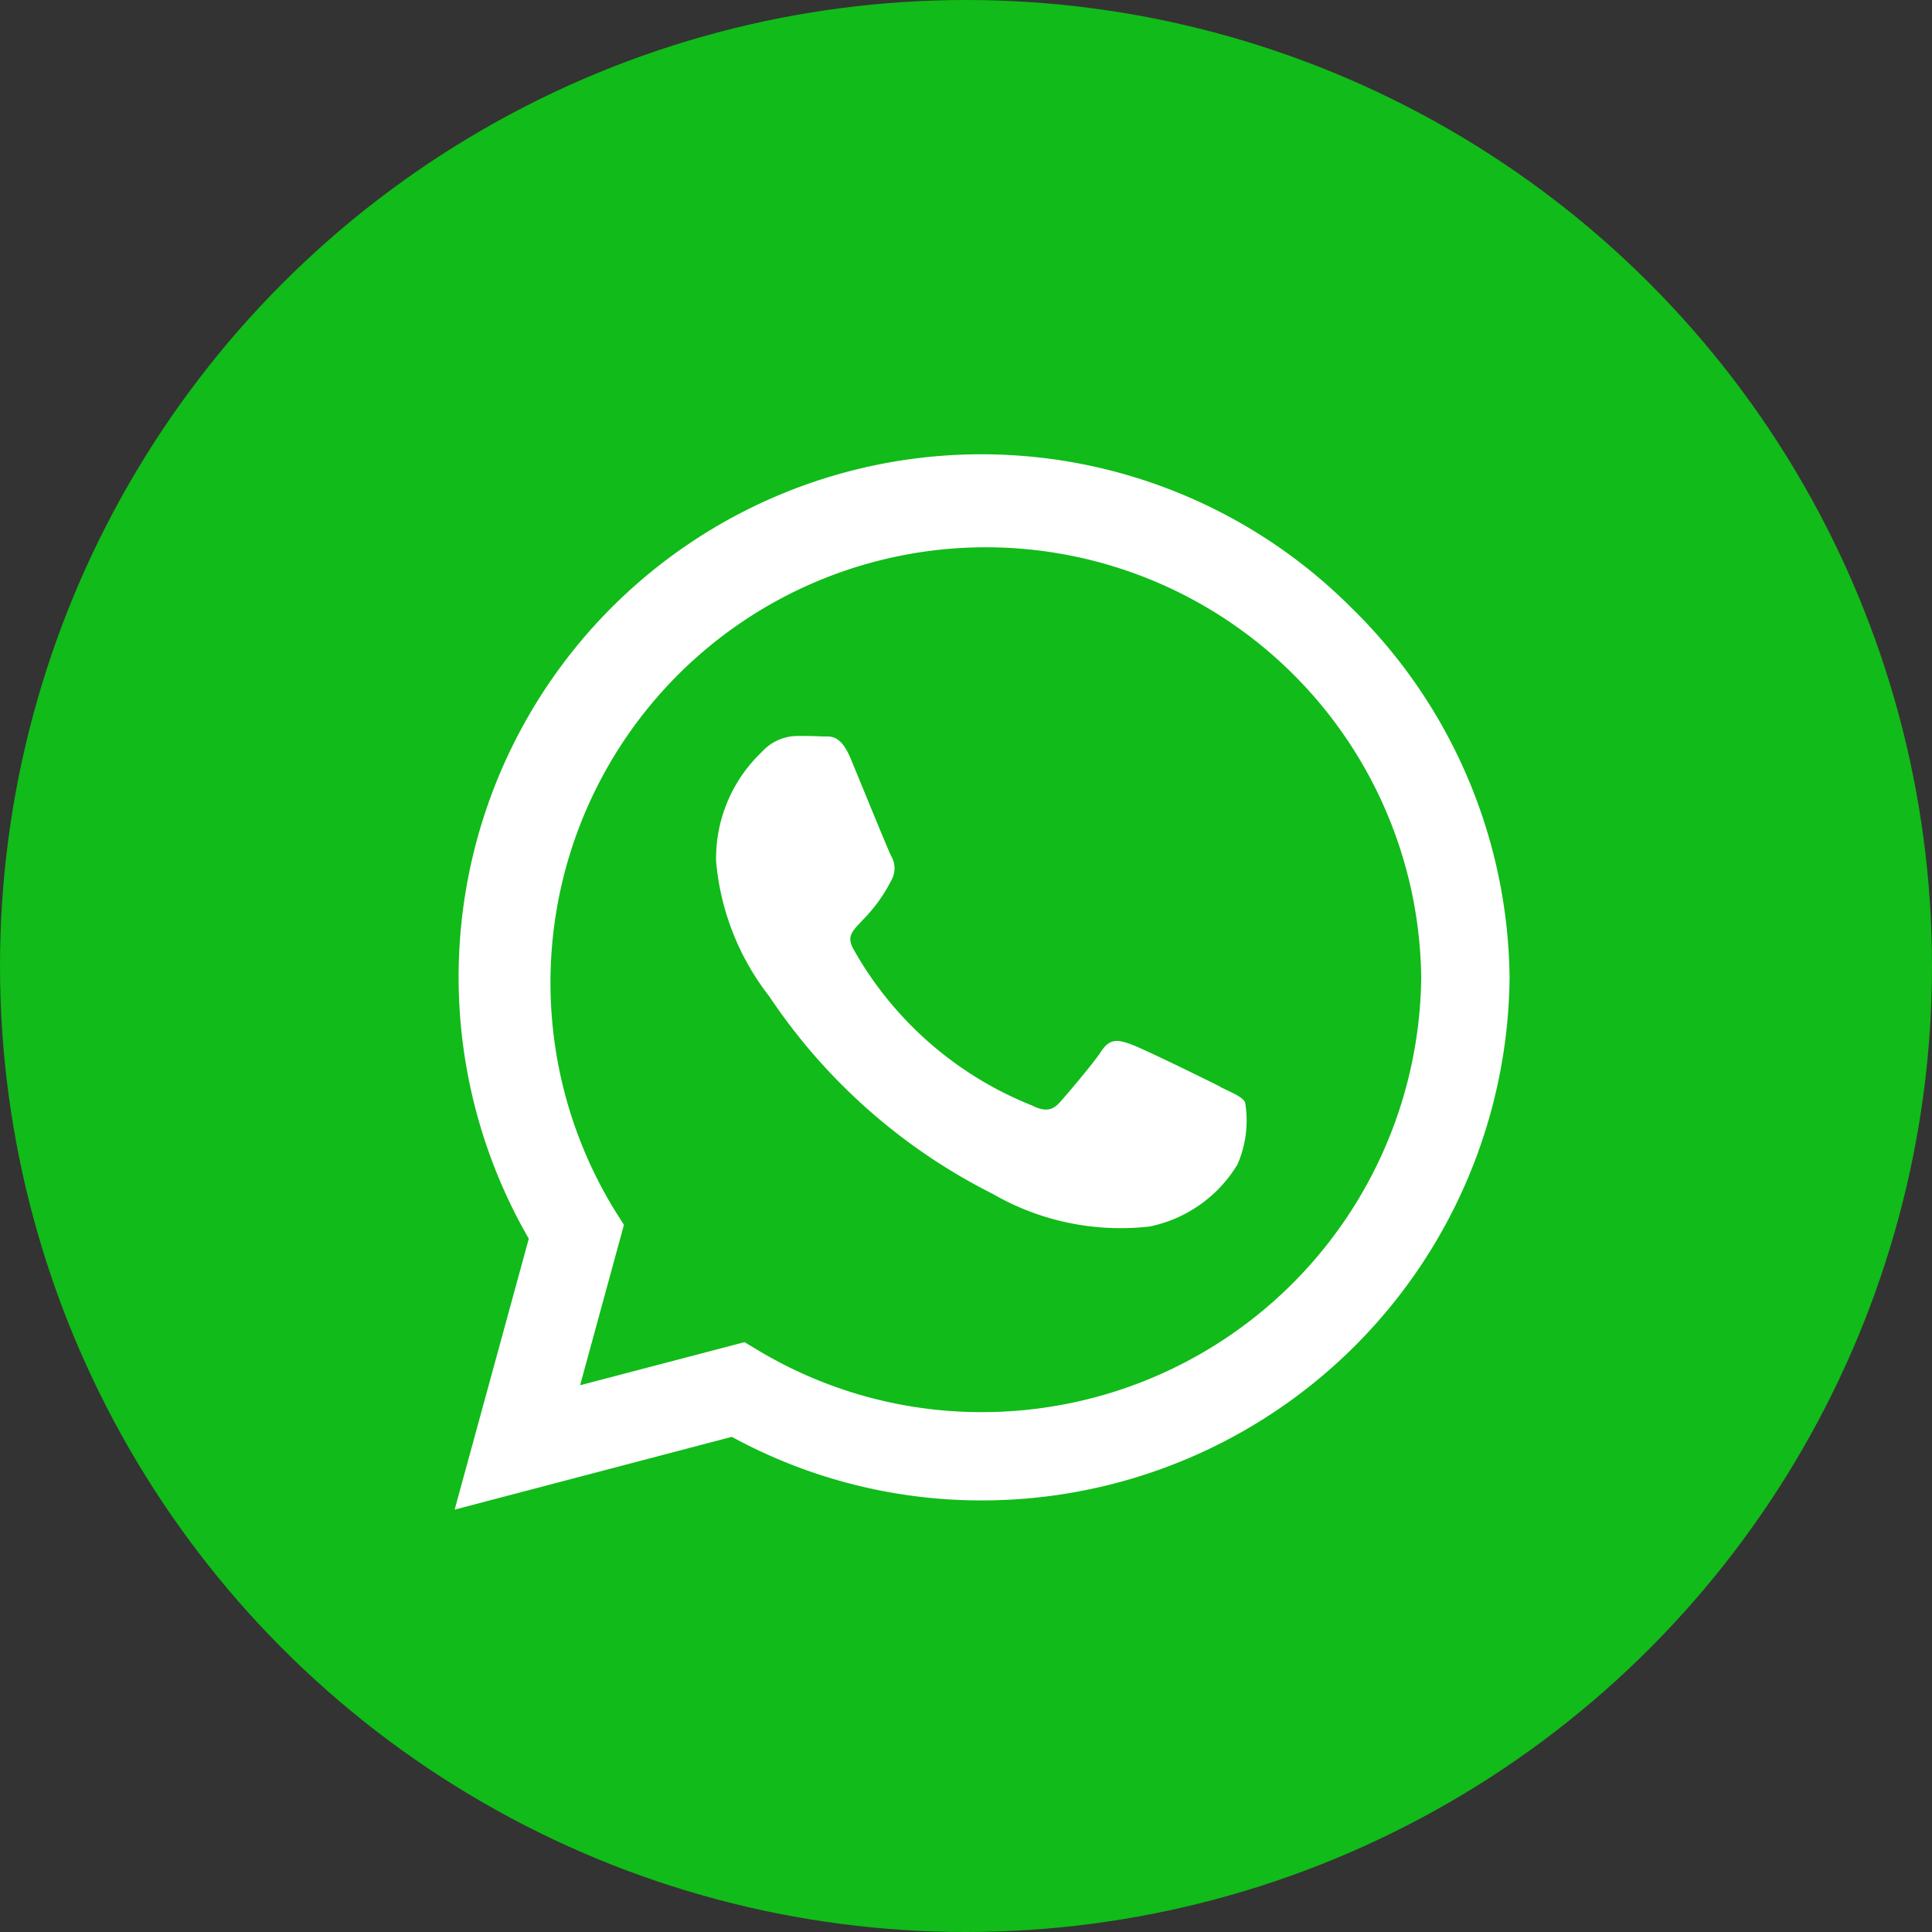 <svg xmlns="http://www.w3.org/2000/svg" width="34" height="34" viewBox="0 0 34 34">
  <rect x="0" y="0" width="34" height="34" fill="#333333" stroke="none"/>
  <g id="Gruppe_113" data-name="Gruppe 113" transform="translate(-1519 -31)">
    <circle id="Ellipse_5" data-name="Ellipse 5" cx="17" cy="17" r="17" transform="translate(1519 31)" fill="#11bb19"/>
    <path id="Icon_awesome-whatsapp" data-name="Icon awesome-whatsapp" d="M15.785,4.948a9.2,9.2,0,0,0-14.48,11.1L0,20.816l4.878-1.281a9.172,9.172,0,0,0,4.4,1.119h0a9.289,9.289,0,0,0,9.287-9.2A9.236,9.236,0,0,0,15.785,4.948ZM9.279,19.1a7.633,7.633,0,0,1-3.9-1.065l-.278-.166-2.893.758.771-2.822L2.8,15.52a7.662,7.662,0,1,1,14.21-4.065A7.732,7.732,0,0,1,9.279,19.1Zm4.194-5.727c-.228-.116-1.359-.671-1.571-.746s-.365-.116-.518.116-.593.746-.729.9-.269.174-.5.058a6.257,6.257,0,0,1-3.129-2.735c-.236-.406.236-.377.675-1.256a.426.426,0,0,0-.021-.4c-.058-.116-.518-1.247-.709-1.707s-.377-.385-.518-.394-.286-.008-.439-.008a.852.852,0,0,0-.613.286,2.583,2.583,0,0,0-.8,1.919,4.5,4.5,0,0,0,.937,2.379,10.272,10.272,0,0,0,3.929,3.473,4.5,4.5,0,0,0,2.76.576,2.355,2.355,0,0,0,1.55-1.094,1.923,1.923,0,0,0,.133-1.094C13.854,13.547,13.7,13.489,13.473,13.377Z" transform="translate(1527.001 36.751)" fill="#fff"/>
  </g>
</svg>

